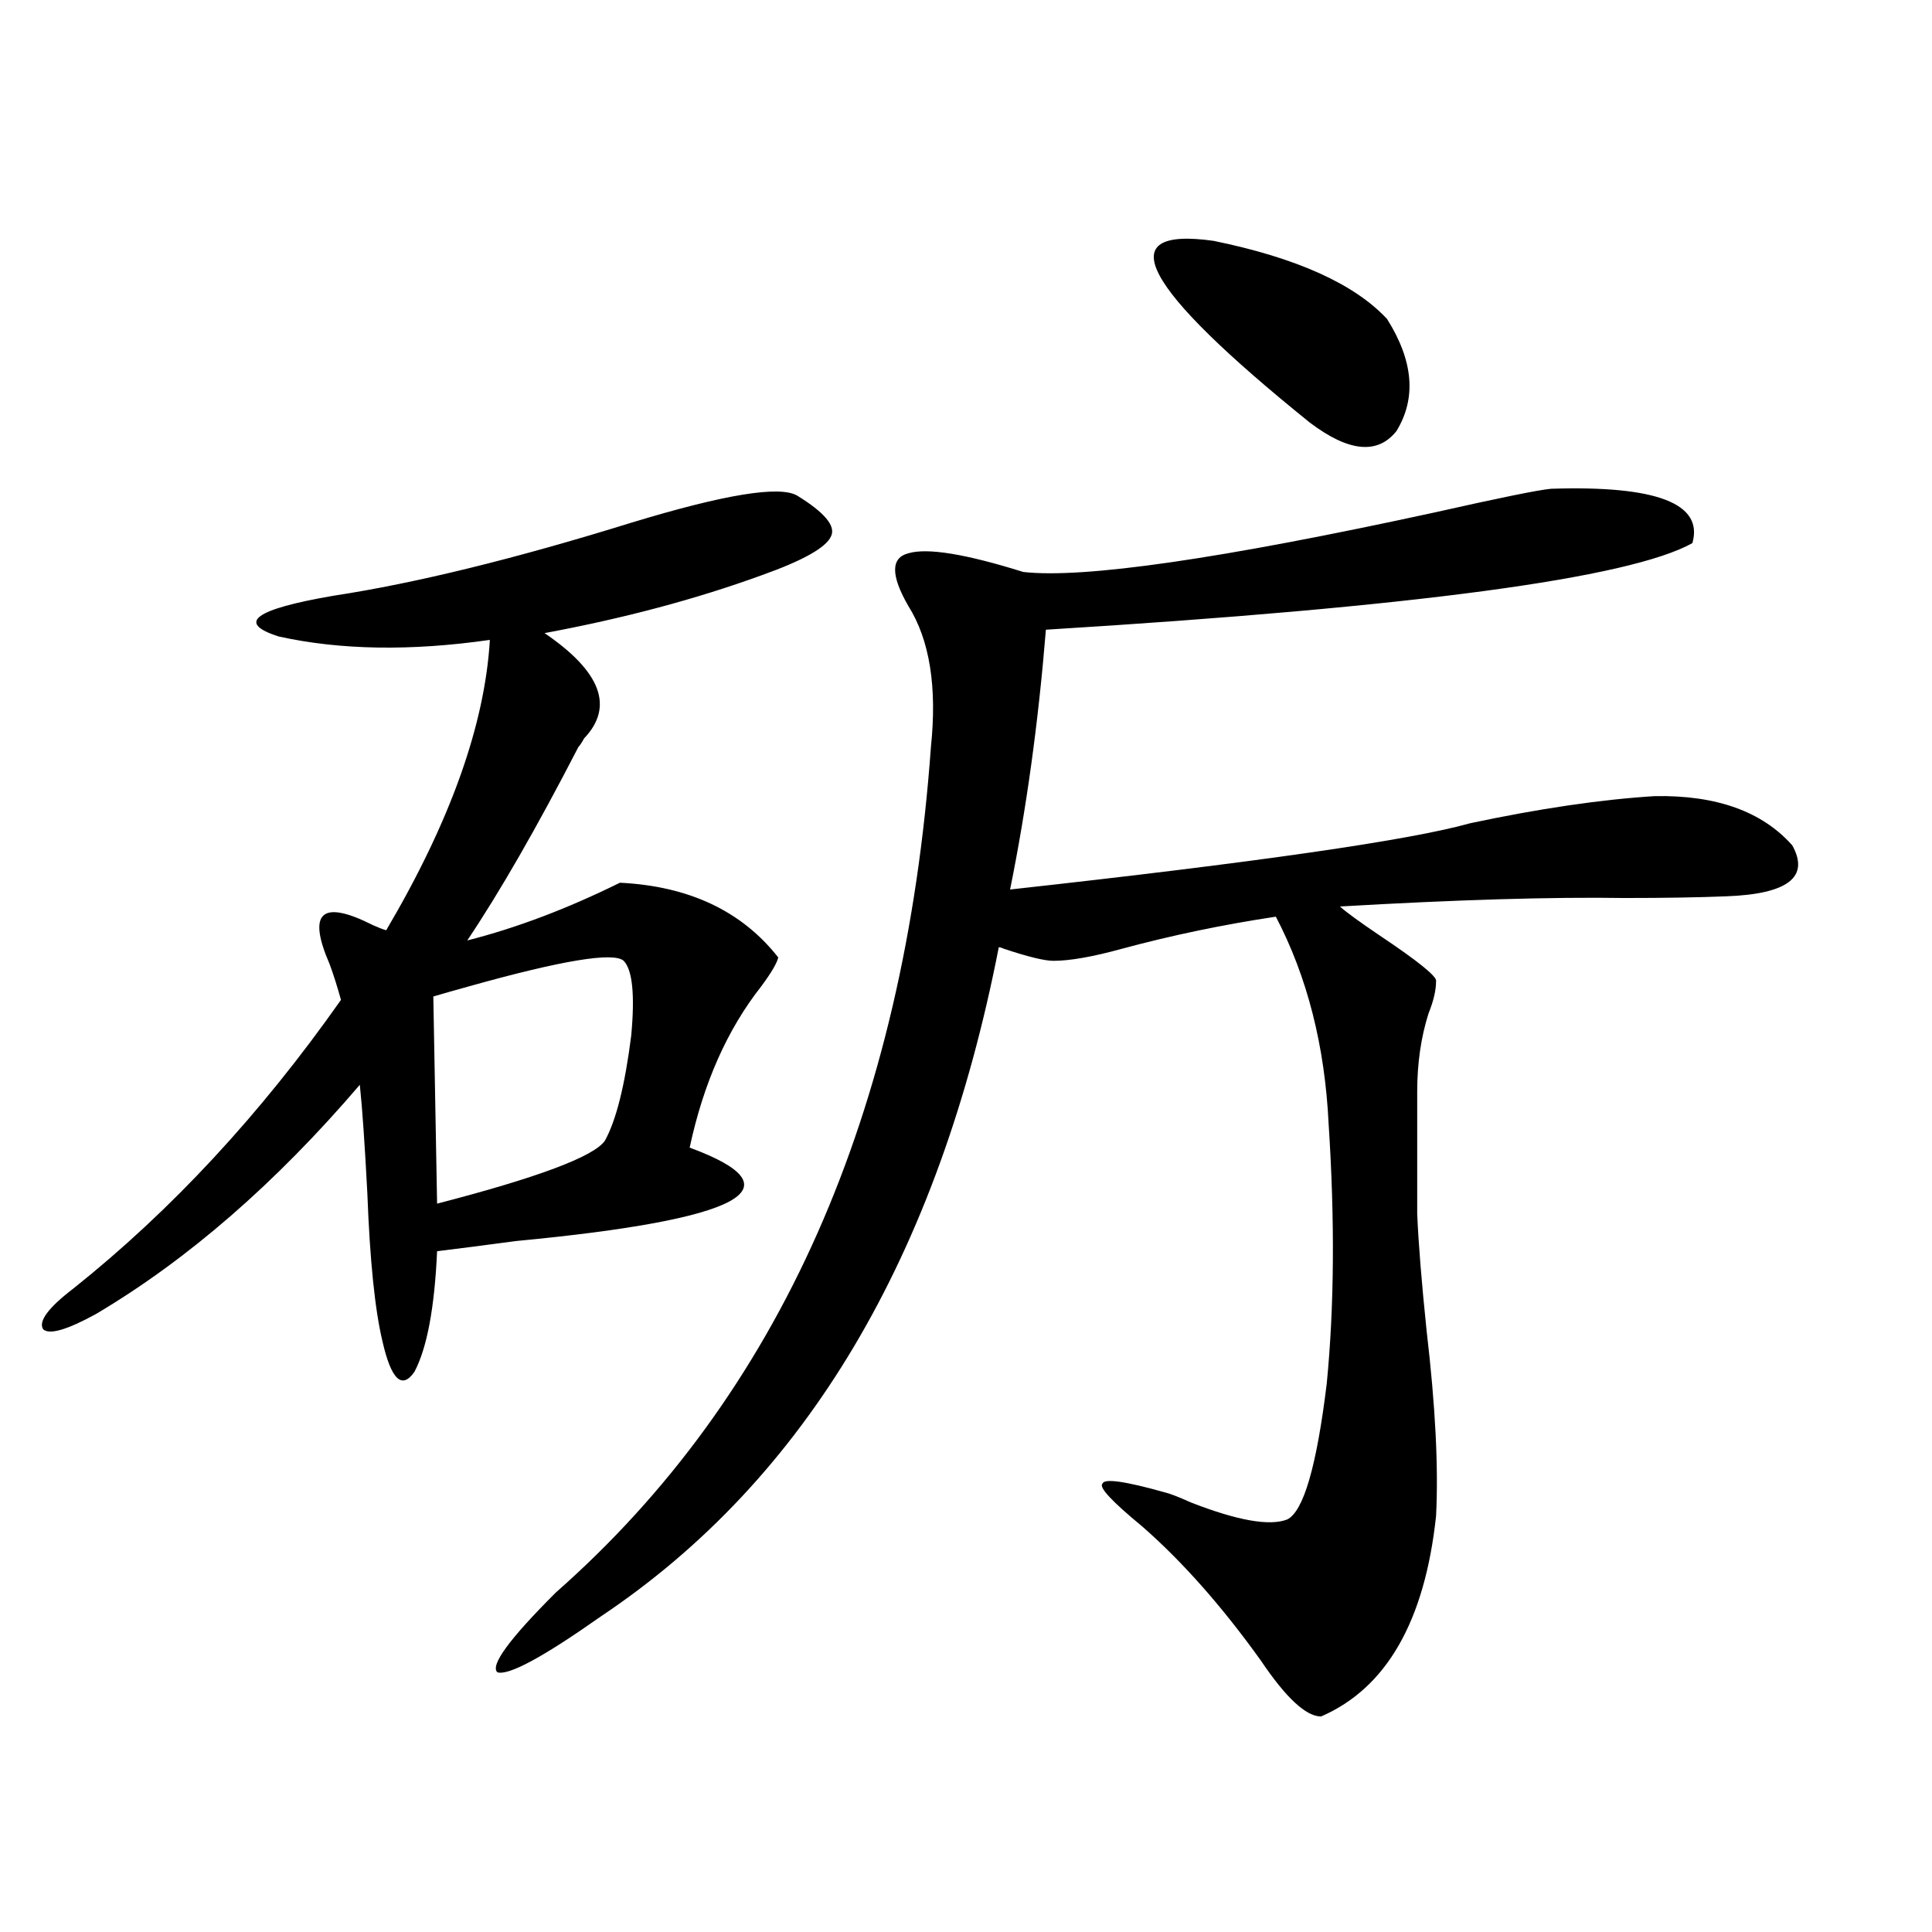 <?xml version="1.0" encoding="utf-8"?>
<!-- Generator: Adobe Illustrator 16.0.0, SVG Export Plug-In . SVG Version: 6.00 Build 0)  -->
<!DOCTYPE svg PUBLIC "-//W3C//DTD SVG 1.1//EN" "http://www.w3.org/Graphics/SVG/1.1/DTD/svg11.dtd">
<svg version="1.1" id="图层_1" xmlns="http://www.w3.org/2000/svg" xmlns:xlink="http://www.w3.org/1999/xlink" x="0px" y="0px"
	 width="1000px" height="1000px" viewBox="0 0 1000 1000" enable-background="new 0 0 1000 1000" xml:space="preserve">
<path d="M412.575,256.504c14.299,8.789,20.152,15.82,17.561,21.094c-2.606,5.864-14.634,12.606-36.097,20.215
	c-33.825,12.305-71.218,22.274-112.192,29.883c29.268,19.927,36.097,38.095,20.487,54.492c-1.311,2.349-2.286,3.817-2.927,4.395
	c-21.463,41.61-40.654,75.009-57.56,100.195c25.365-6.44,51.706-16.397,79.022-29.883c35.762,1.758,63.078,14.653,81.949,38.672
	c-0.655,2.938-3.582,7.91-8.78,14.941c-17.561,22.274-29.923,50.098-37.072,83.496c57.225,21.094,27.316,37.216-89.754,48.34
	c-17.561,2.349-31.219,4.106-40.975,5.273c-1.311,29.306-5.213,50.098-11.707,62.402c-6.509,9.38-12.042,4.106-16.585-15.82
	c-3.902-16.397-6.509-41.886-7.805-76.465c-1.311-25.187-2.606-43.945-3.902-56.25c-43.581,50.977-89.113,90.527-136.582,118.652
	c-14.969,8.212-24.069,10.849-27.316,7.91c-2.606-4.093,2.592-11.124,15.609-21.094c50.73-40.43,96.903-90.226,138.533-149.414
	c-1.951-7.031-3.902-13.184-5.854-18.457c-11.707-26.944-4.237-33.687,22.438-20.215c2.592,1.181,4.878,2.06,6.829,2.637
	c33.17-56.25,51.051-106.348,53.657-150.293c-40.975,5.864-77.406,5.273-109.266-1.758c-22.118-7.031-12.683-14.063,28.292-21.094
	c42.271-6.44,93.656-19.034,154.143-37.793C374.848,255.927,403.46,251.23,412.575,256.504z M322.821,497.324
	c-5.213-4.683-31.874-0.288-79.998,13.184c-8.46,2.349-14.634,4.106-18.536,5.273l1.951,107.227
	c52.026-13.472,80.974-24.308,86.827-32.52c5.854-10.547,10.396-28.702,13.658-54.492
	C328.675,514.902,327.364,502.021,322.821,497.324z M802.81,252.988c54.633-1.758,79.022,7.622,73.169,28.125
	c-32.529,18.169-144.066,33.11-334.626,44.824c-3.902,48.052-10.091,92.876-18.536,134.473
	c127.467-14.063,206.824-25.488,238.043-34.277c35.762-7.608,67.636-12.305,95.607-14.063c31.859-0.577,55.608,7.91,71.218,25.488
	c9.101,16.411-2.286,25.2-34.146,26.367c-14.313,0.591-31.874,0.879-52.682,0.879c-37.728-0.577-86.827,0.879-147.313,4.395
	c3.247,2.938,10.076,7.91,20.487,14.941c20.152,13.485,29.908,21.396,29.268,23.73c0,4.696-1.311,10.259-3.902,16.699
	c-3.902,12.305-5.854,25.79-5.854,40.43v63.281c0.641,15.243,2.271,35.458,4.878,60.645c4.543,38.672,6.174,70.614,4.878,95.801
	c-5.854,54.492-25.7,89.058-59.511,103.711c-7.805,0-18.216-9.668-31.219-29.004c-20.167-28.125-40.654-51.265-61.462-69.434
	c-15.609-12.882-22.438-20.215-20.487-21.973c0.641-2.925,11.372-1.456,32.194,4.395c2.592,0.591,7.149,2.349,13.658,5.273
	c24.055,9.38,40.64,12.305,49.755,8.789c8.445-4.093,15.274-27.534,20.487-70.313c3.902-39.839,4.223-84.663,0.976-134.473
	c-1.951-40.43-11.066-76.163-27.316-107.227c-27.316,4.106-53.992,9.668-79.998,16.699c-14.969,4.106-26.676,6.152-35.121,6.152
	c-4.558,0-13.018-2.046-25.365-6.152c-1.311-0.577-2.286-0.879-2.927-0.879c-31.219,159.961-99.845,275.399-205.849,346.289
	c-29.923,21.094-47.804,30.762-53.657,29.004c-3.902-3.516,6.174-17.29,30.243-41.309
	c115.76-101.953,180.483-247.852,194.142-437.695c3.247-31.05-0.655-55.371-11.707-72.949c-9.115-15.82-9.115-24.897,0-27.246
	c9.756-2.925,29.588,0.302,59.511,9.668c31.219,3.516,102.102-6.729,212.678-30.762C776.134,257.685,796.301,253.579,802.81,252.988
	z M628.18,124.668c42.926,8.789,72.834,22.274,89.754,40.43c13.658,21.685,15.274,41.021,4.878,58.008
	c-9.756,12.305-24.725,10.849-44.877-4.395C590.772,148.398,574.188,117.06,628.18,124.668z"/>
</svg>

